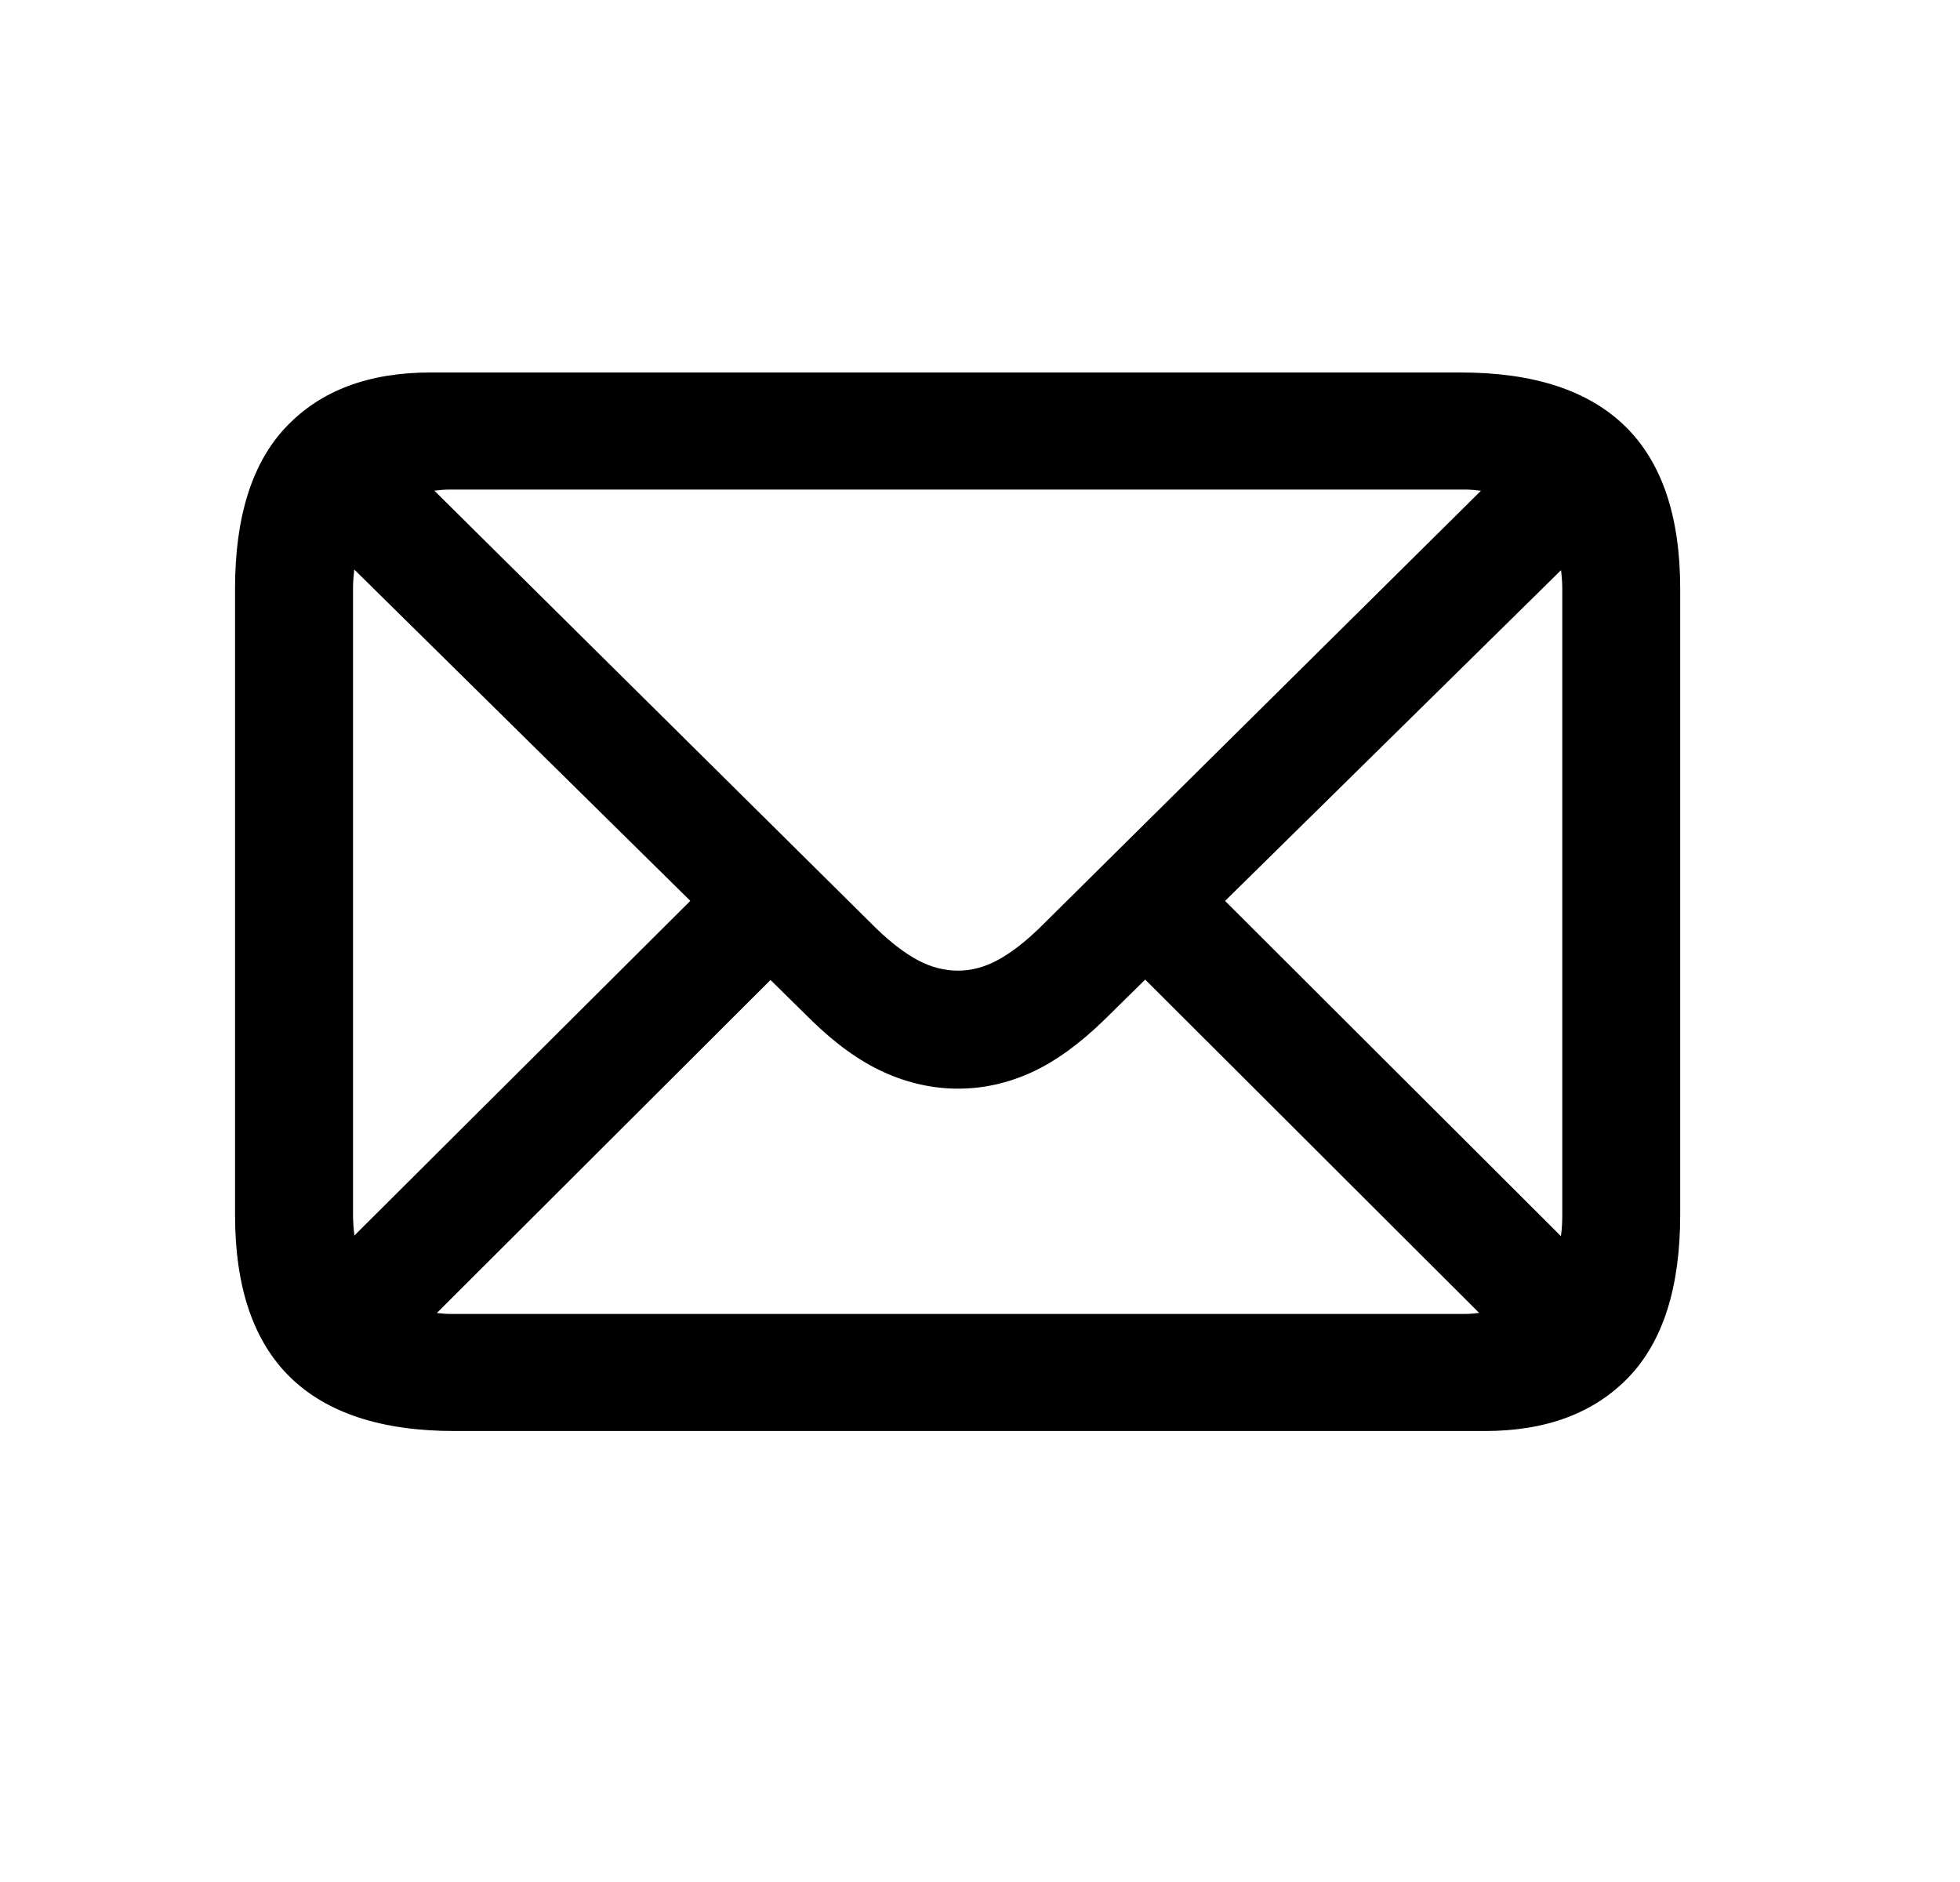 <svg width="25" height="24" viewBox="0 0 25 24" fill="none" xmlns="http://www.w3.org/2000/svg">
<g id="Email">
<path id="Vector" d="M5.49 4.75C4.707 4.75 4.096 4.978 3.657 5.436C3.218 5.893 2.998 6.584 2.998 7.506V15.493C2.998 16.416 3.233 17.105 3.701 17.563C4.17 18.02 4.868 18.249 5.798 18.249H18.939C19.722 18.249 20.333 18.02 20.773 17.563C21.212 17.105 21.431 16.416 21.431 15.493V7.506C21.431 6.584 21.197 5.893 20.729 5.436C20.26 4.978 19.561 4.75 18.631 4.75H5.49ZM5.733 6.243H18.686C18.758 6.243 18.824 6.251 18.89 6.258L13.253 11.84C13.063 12.023 12.885 12.159 12.72 12.246C12.556 12.334 12.389 12.378 12.221 12.378C12.045 12.378 11.874 12.334 11.71 12.246C11.545 12.159 11.367 12.023 11.177 11.84L5.54 6.257C5.602 6.251 5.665 6.243 5.733 6.243ZM4.519 7.263L8.805 11.488L4.521 15.755C4.51 15.672 4.503 15.586 4.503 15.493V7.495C4.503 7.413 4.511 7.337 4.519 7.263ZM19.911 7.271C19.92 7.346 19.927 7.423 19.927 7.506V15.504C19.927 15.596 19.921 15.682 19.91 15.764L15.626 11.489L19.911 7.271ZM14.607 12.492L18.867 16.743C18.808 16.749 18.75 16.756 18.686 16.756H5.733C5.676 16.756 5.625 16.748 5.572 16.744L9.828 12.497L10.343 13.004C10.657 13.312 10.968 13.535 11.276 13.674C11.583 13.813 11.899 13.883 12.221 13.883C12.543 13.883 12.855 13.813 13.16 13.674C13.463 13.535 13.772 13.311 14.087 13.004L14.607 12.492Z" fill="#5F6368" style="fill:#5F6368;fill:color(display-p3 0.372 0.388 0.408);fill-opacity:1;"/>
</g>
</svg>
